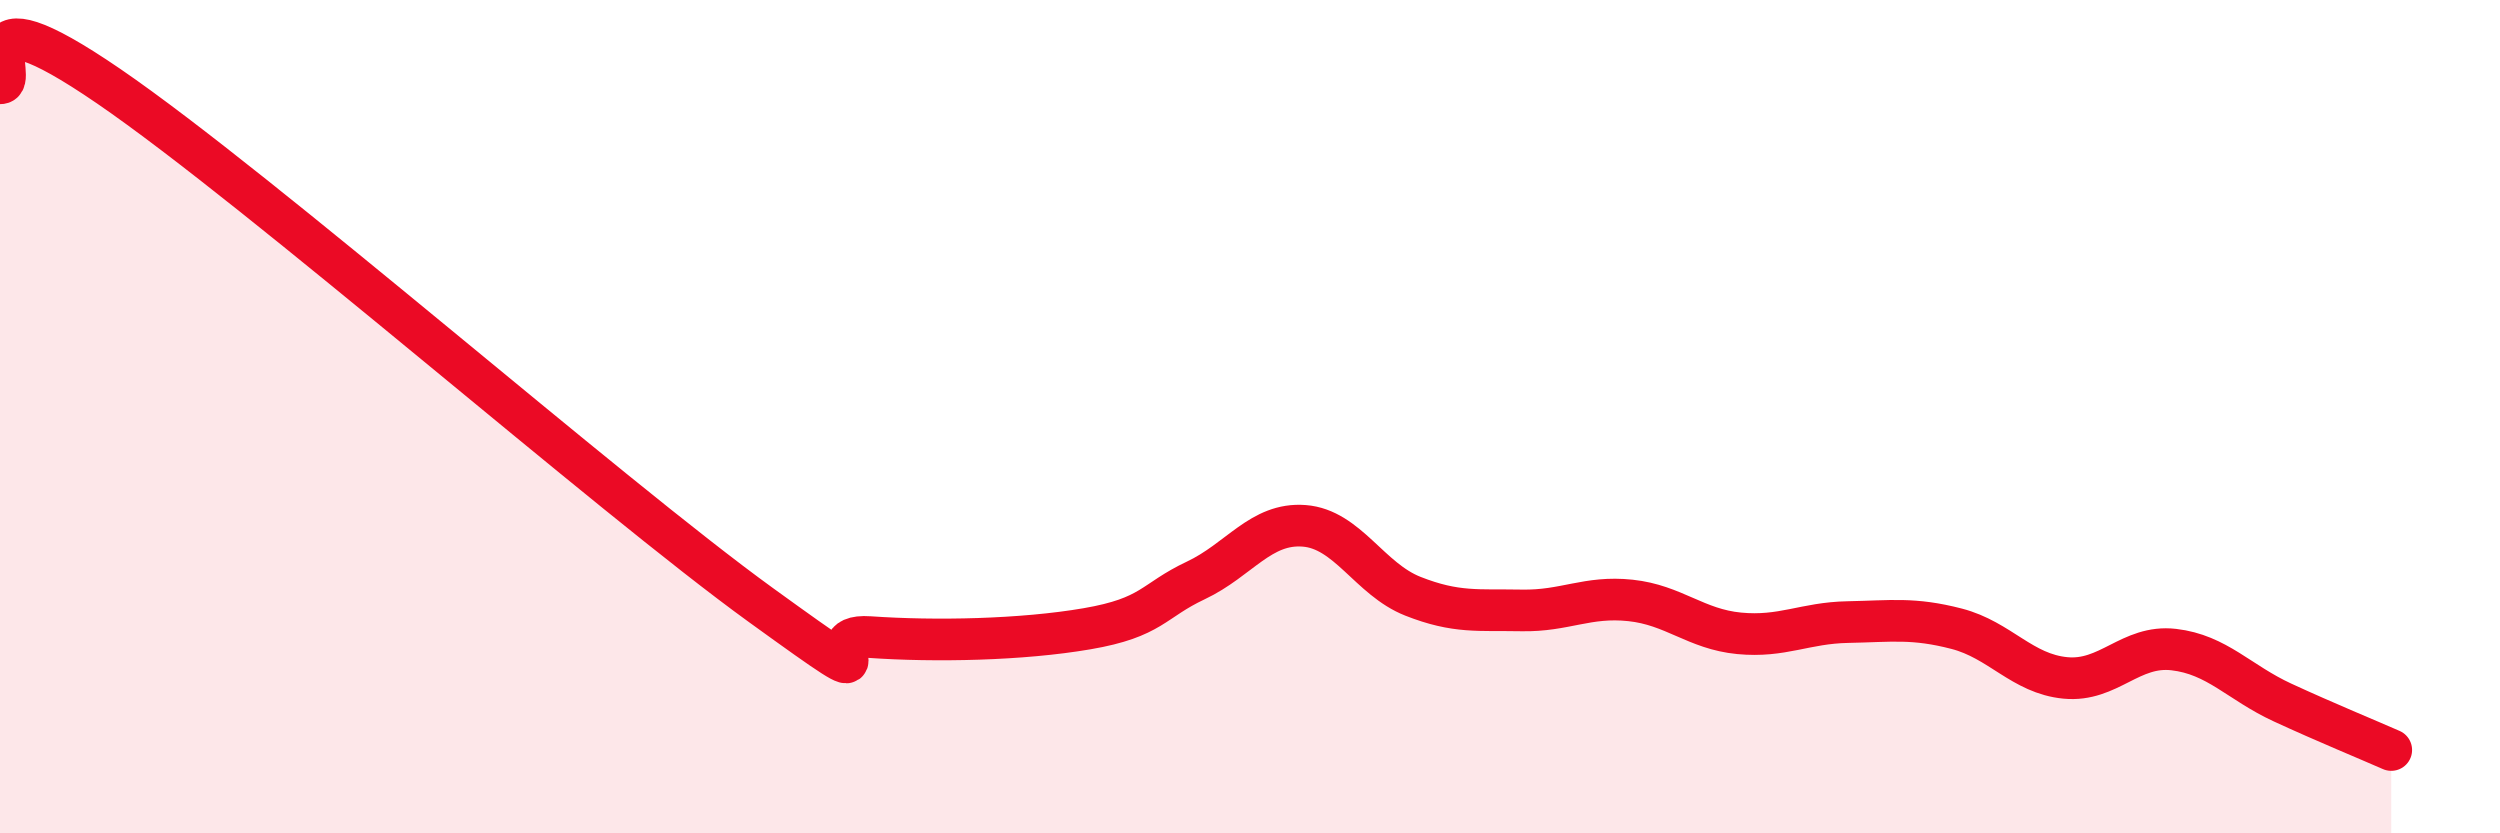 
    <svg width="60" height="20" viewBox="0 0 60 20" xmlns="http://www.w3.org/2000/svg">
      <path
        d="M 0,2 C 0.52,2.01 -1.04,-0.43 2.61,2.07 C 6.26,4.57 14.61,11.88 18.26,14.52 C 21.91,17.16 19.3,15.18 20.87,15.29 C 22.44,15.4 24.52,15.36 26.09,15.09 C 27.66,14.82 27.66,14.42 28.7,13.93 C 29.74,13.44 30.26,12.54 31.3,12.62 C 32.34,12.7 32.87,13.9 33.91,14.31 C 34.95,14.72 35.48,14.63 36.52,14.65 C 37.56,14.67 38.09,14.3 39.13,14.41 C 40.17,14.52 40.7,15.1 41.74,15.2 C 42.78,15.3 43.31,14.95 44.35,14.93 C 45.39,14.91 45.92,14.82 46.96,15.09 C 48,15.36 48.53,16.17 49.57,16.27 C 50.61,16.37 51.13,15.47 52.17,15.59 C 53.21,15.71 53.74,16.38 54.78,16.86 C 55.82,17.34 56.87,17.77 57.39,18L57.39 20L0 20Z"
        fill="#EB0A25"
        opacity="0.1"
        stroke-linecap="round"
        stroke-linejoin="round"
      />
      <path
        d="M 0,2 C 0.52,2.01 -1.04,-0.43 2.61,2.07 C 6.26,4.57 14.61,11.88 18.26,14.52 C 21.91,17.16 19.3,15.18 20.87,15.29 C 22.44,15.4 24.52,15.36 26.09,15.09 C 27.66,14.82 27.66,14.42 28.7,13.93 C 29.74,13.44 30.26,12.54 31.3,12.62 C 32.34,12.7 32.87,13.9 33.91,14.31 C 34.95,14.72 35.48,14.63 36.52,14.65 C 37.56,14.67 38.09,14.3 39.13,14.41 C 40.17,14.52 40.7,15.1 41.74,15.2 C 42.78,15.3 43.31,14.95 44.35,14.93 C 45.39,14.91 45.92,14.82 46.96,15.09 C 48,15.36 48.53,16.17 49.57,16.27 C 50.61,16.37 51.13,15.47 52.17,15.59 C 53.21,15.71 53.74,16.38 54.78,16.86 C 55.82,17.34 56.87,17.77 57.39,18"
        stroke="#EB0A25"
        stroke-width="1"
        fill="none"
        stroke-linecap="round"
        stroke-linejoin="round"
      />
    </svg>
  